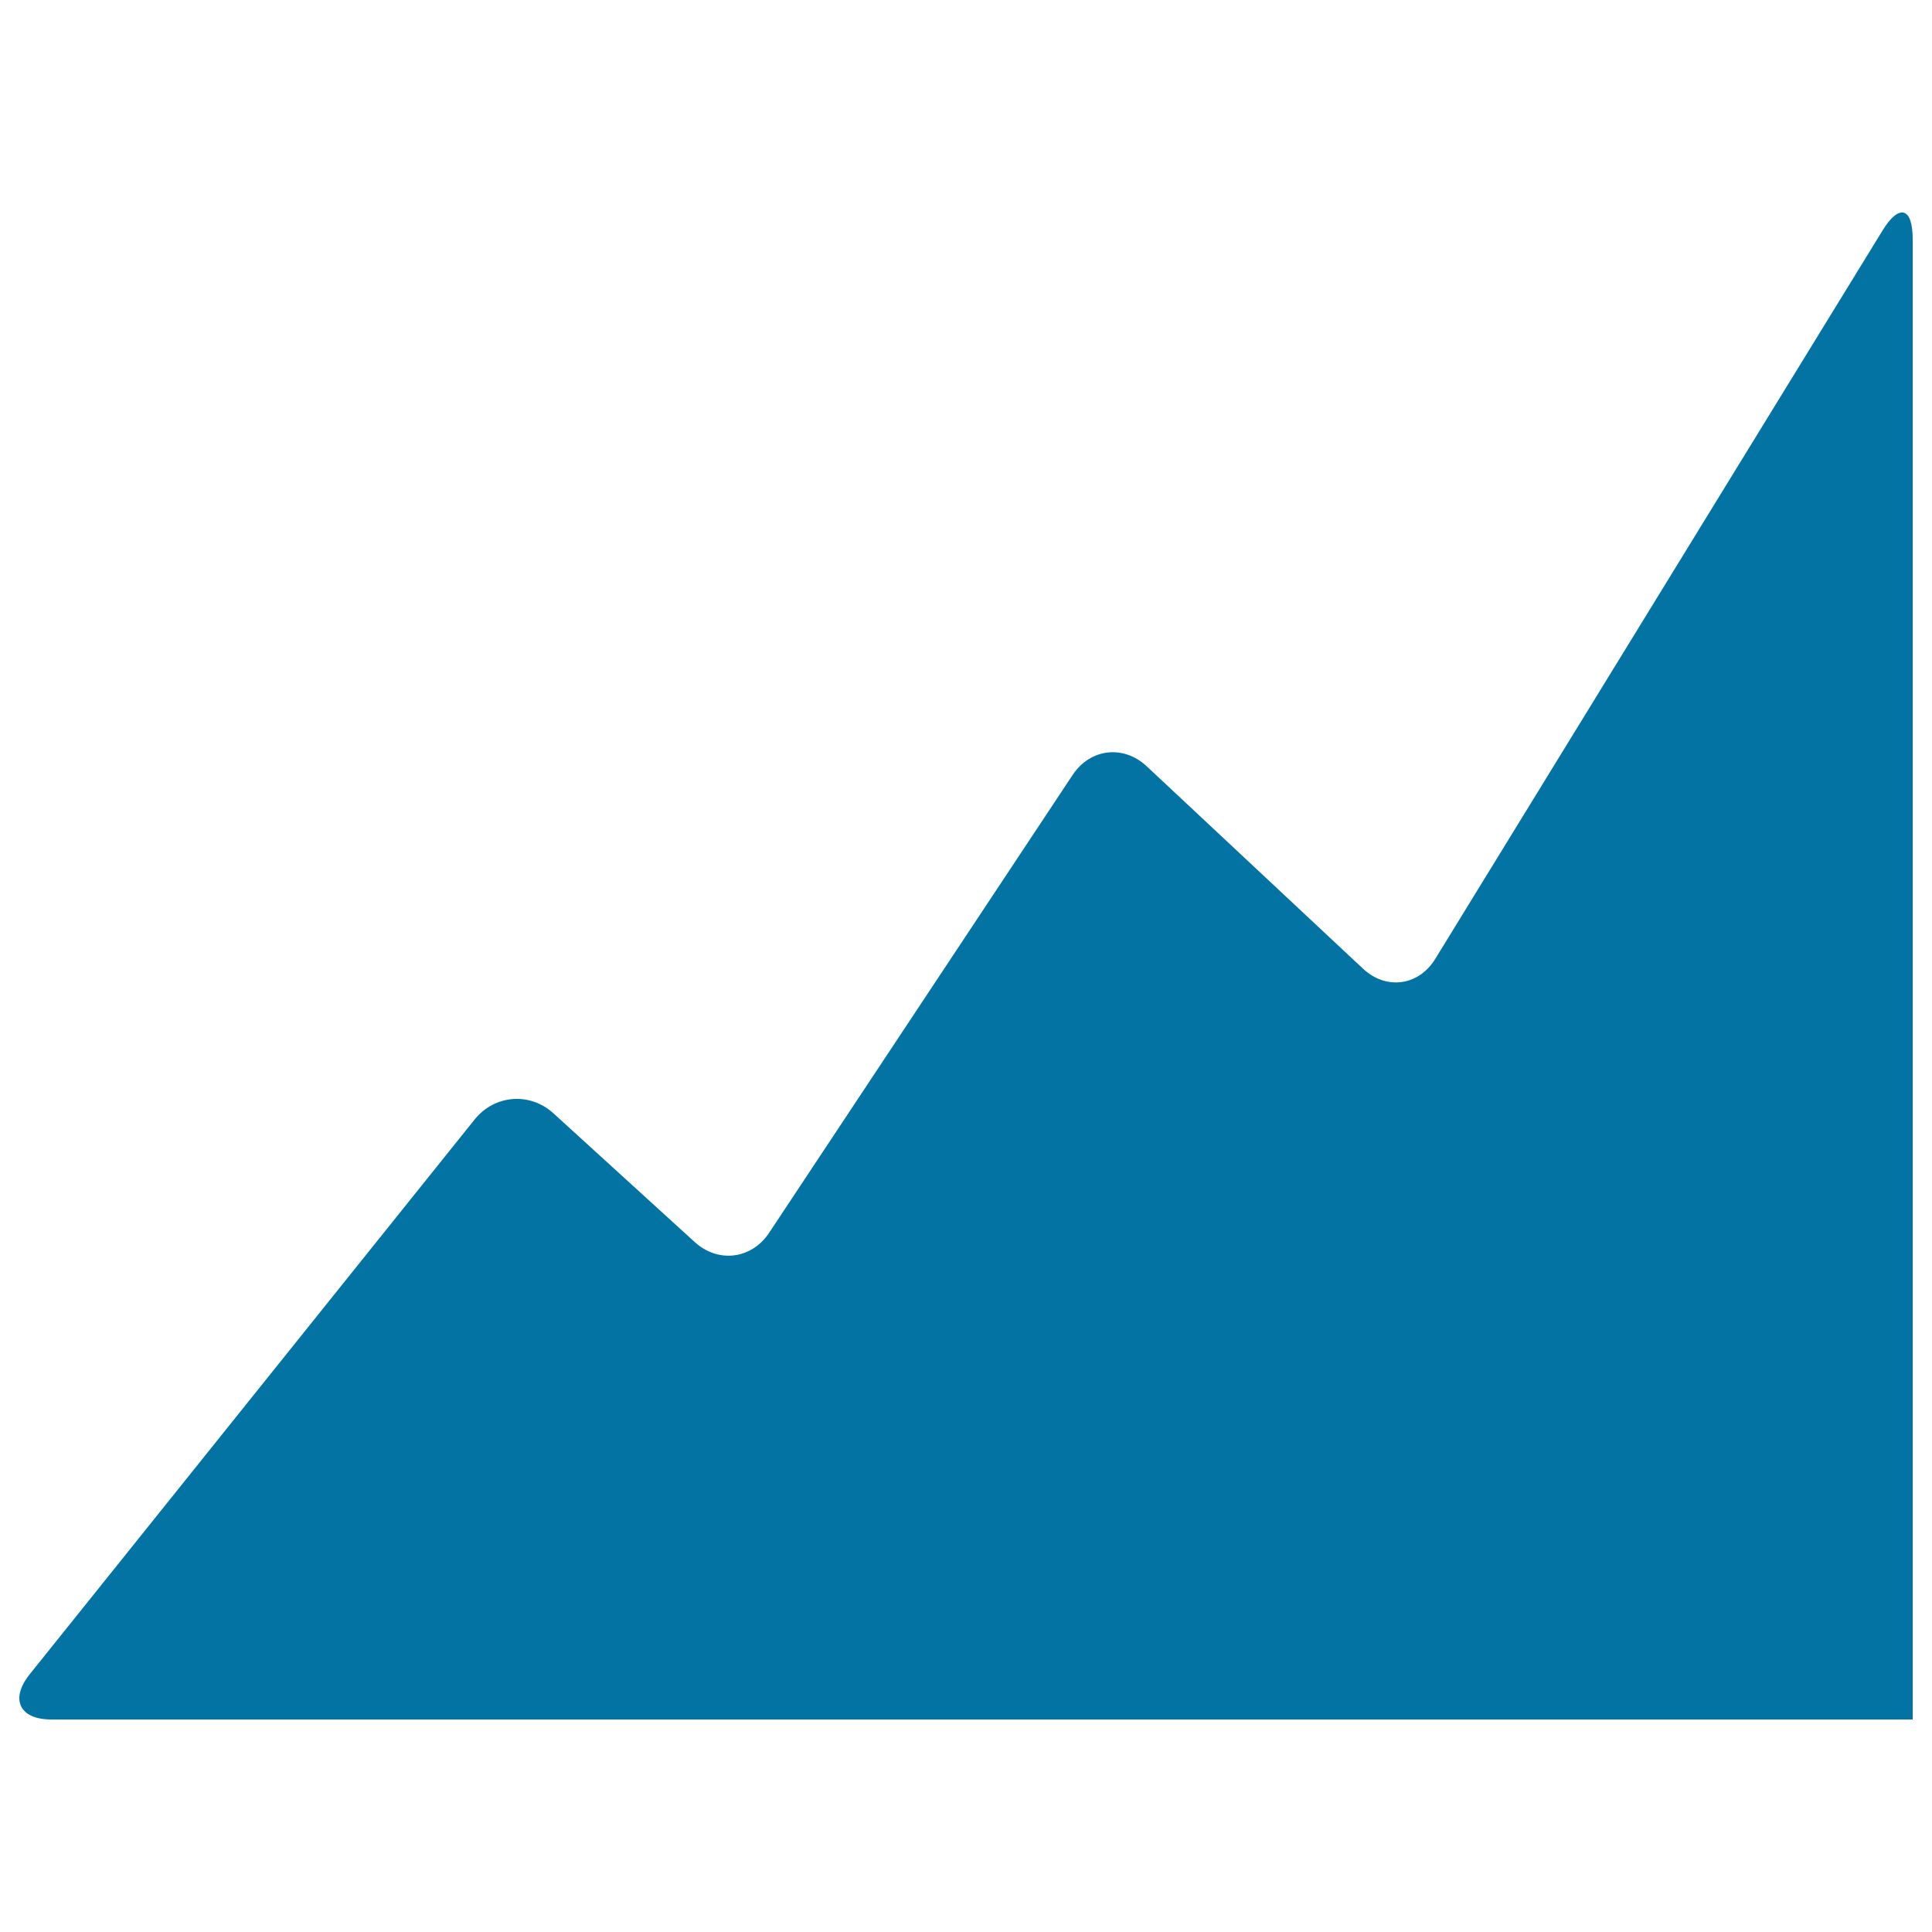<svg xmlns="http://www.w3.org/2000/svg" viewBox="0 0 1000 1000" style="fill:#0273a2">
<title>Ascending Graphic SVG icon</title>
<g><path d="M974.4,119.3l-231.5,377c-8.6,14-25.4,16.3-37.4,5.1l-112-104.8c-12-11.2-29.2-9.2-38.3,4.5l-157.1,237c-9.1,13.7-26.4,15.8-38.5,4.8l-73.2-66.7c-12.1-11-30.4-9.6-40.7,3.2L15.3,866.7C5.1,879.5,10.1,890,26.5,890H990V123.7C990,107.3,983,105.3,974.4,119.3z"/></g>
</svg>